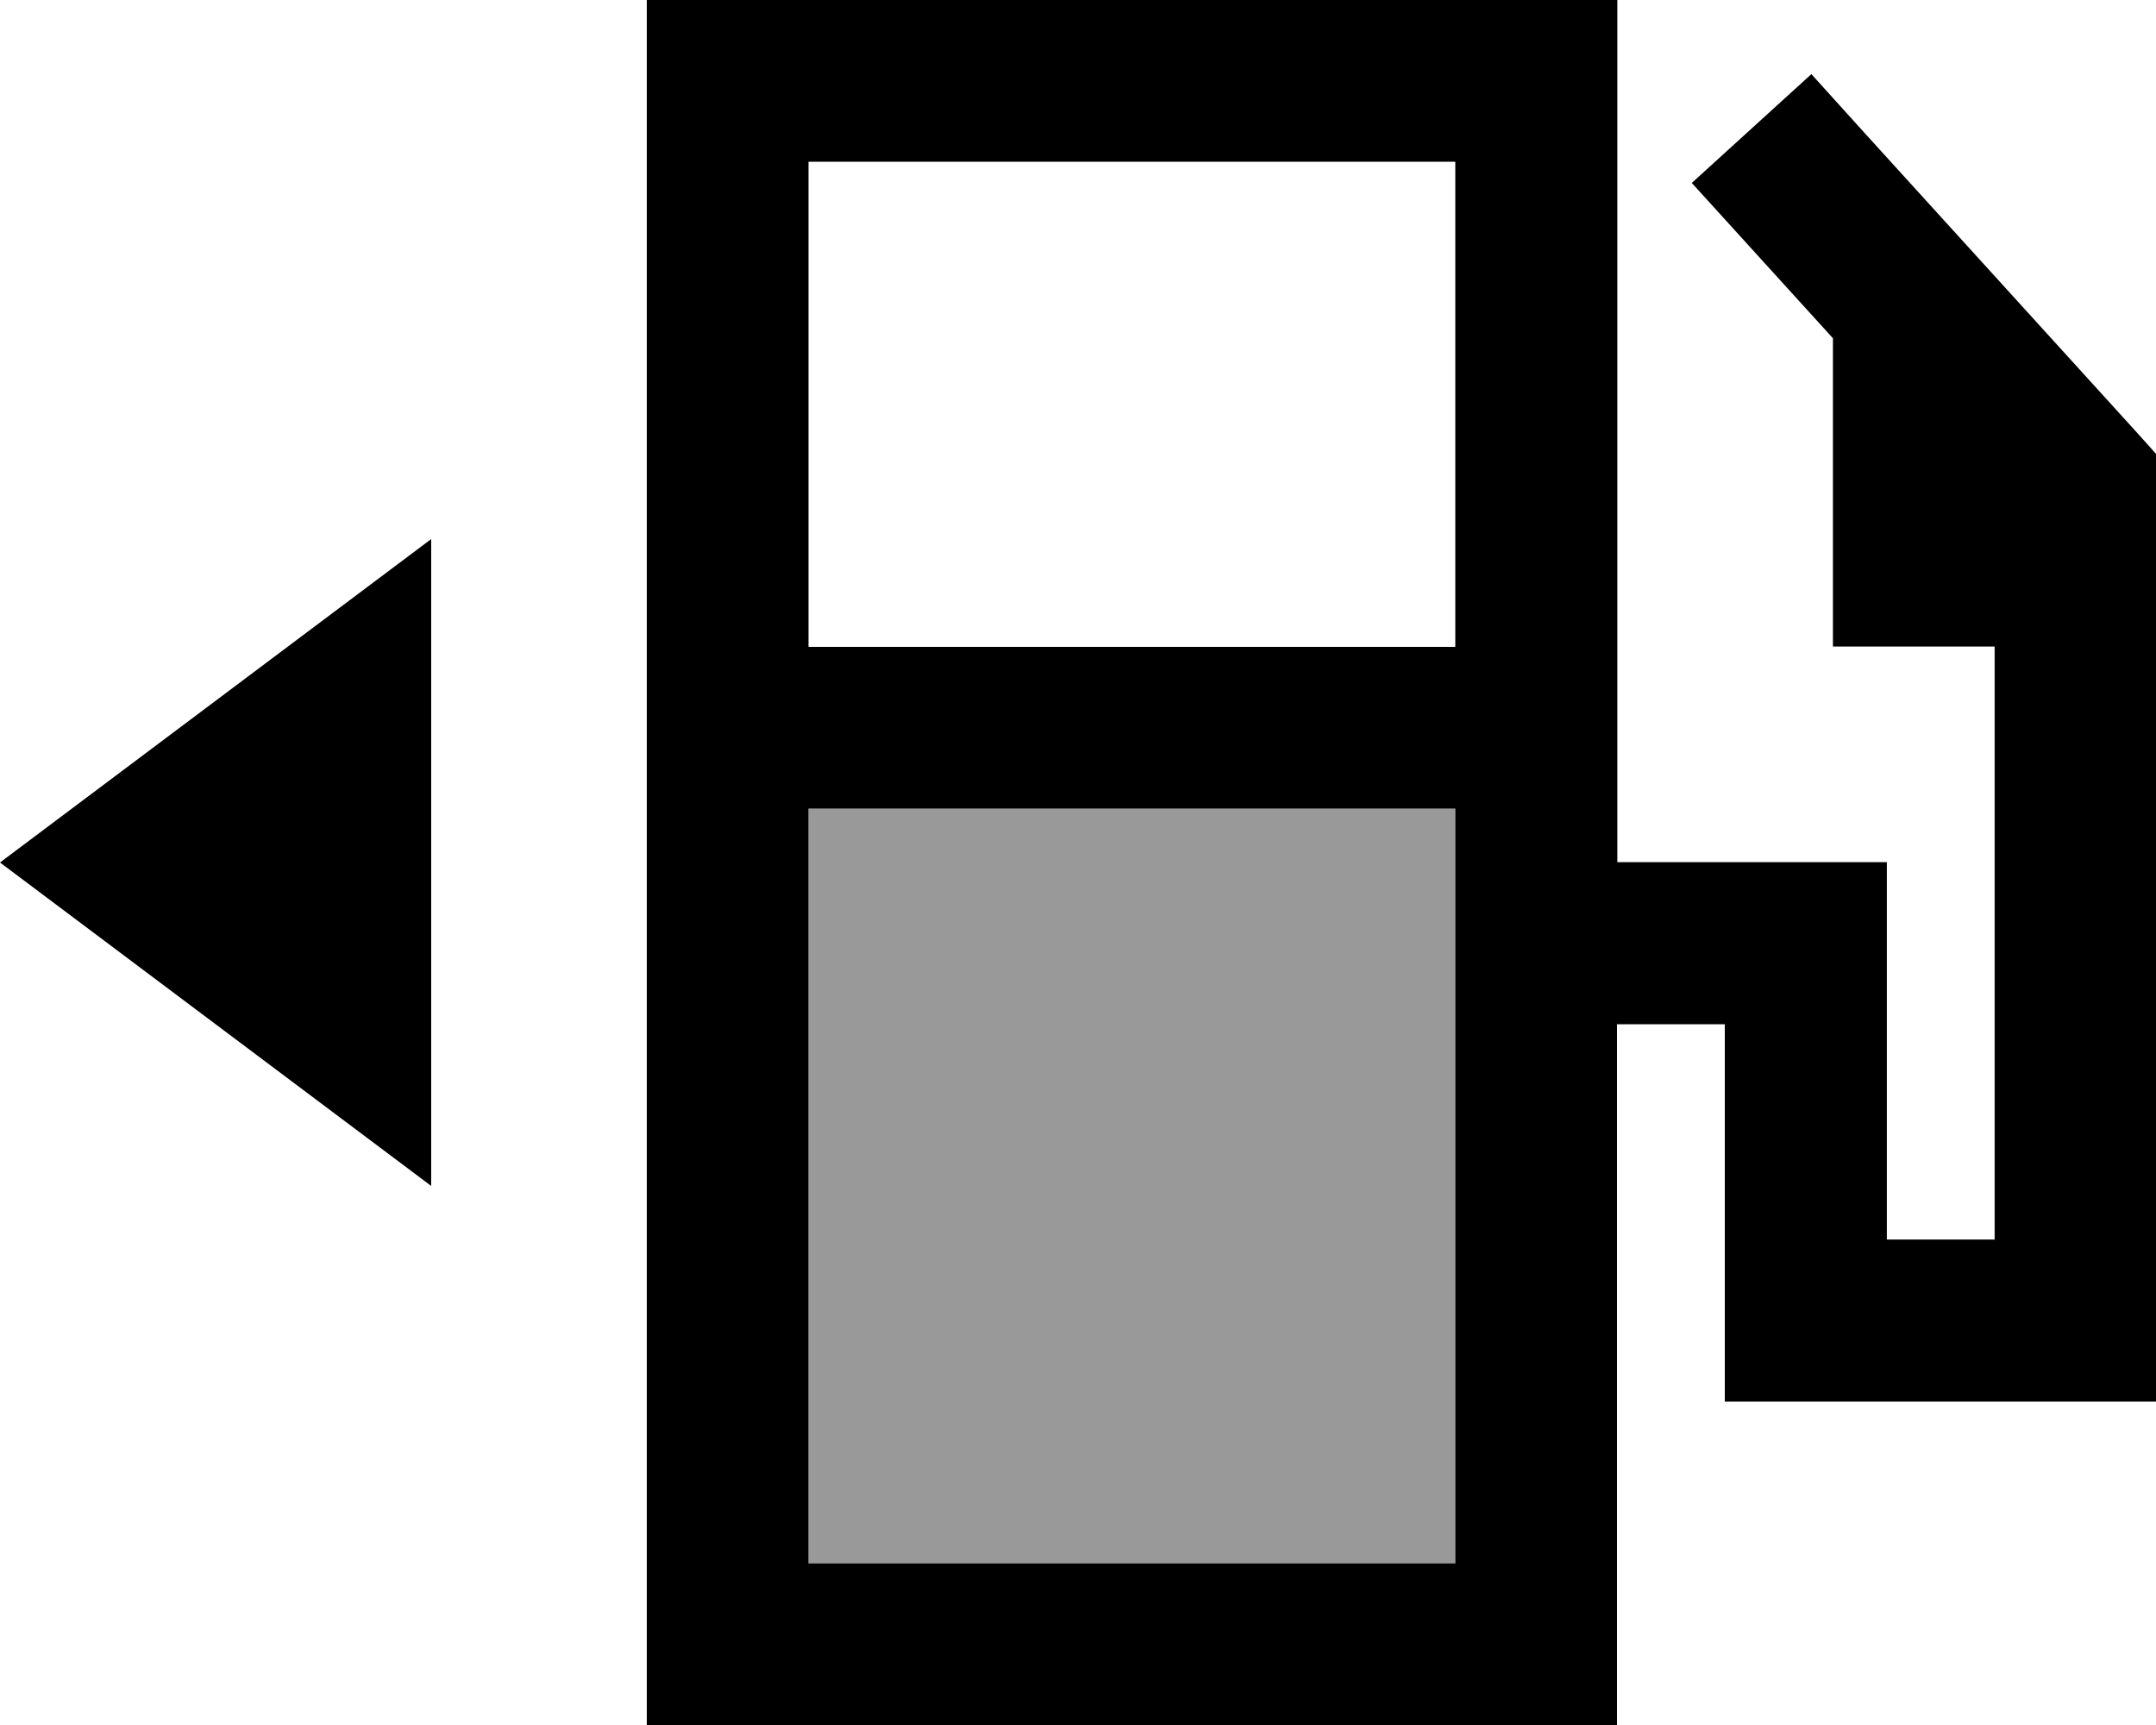 <svg xmlns="http://www.w3.org/2000/svg" viewBox="0 0 640 512"><!--! Font Awesome Pro 7.0.0 by @fontawesome - https://fontawesome.com License - https://fontawesome.com/license (Commercial License) Copyright 2025 Fonticons, Inc. --><path style="fill:currentColor;opacity:.4" d="M240 240l0 224 192 0 0-224-192 0z"/><path style="fill:currentColor;opacity:1" d="M432 48l0 144-192 0 0-144 192 0zm0 416l-192 0 0-224 192 0 0 224zM240 0l-48 0 0 512 288 0 0-208 32 0 0 112 128 0 0-281.3-6.2-6.9-80-88-16.1-17.8-35.5 32.3c9.2 10.1 23.1 25.4 41.9 46.1l0 91.5 48 0 0 176-32 0 0-112-80 0 0-256-240 0zM0 256l128 96 0-192-128 96z"/></svg>